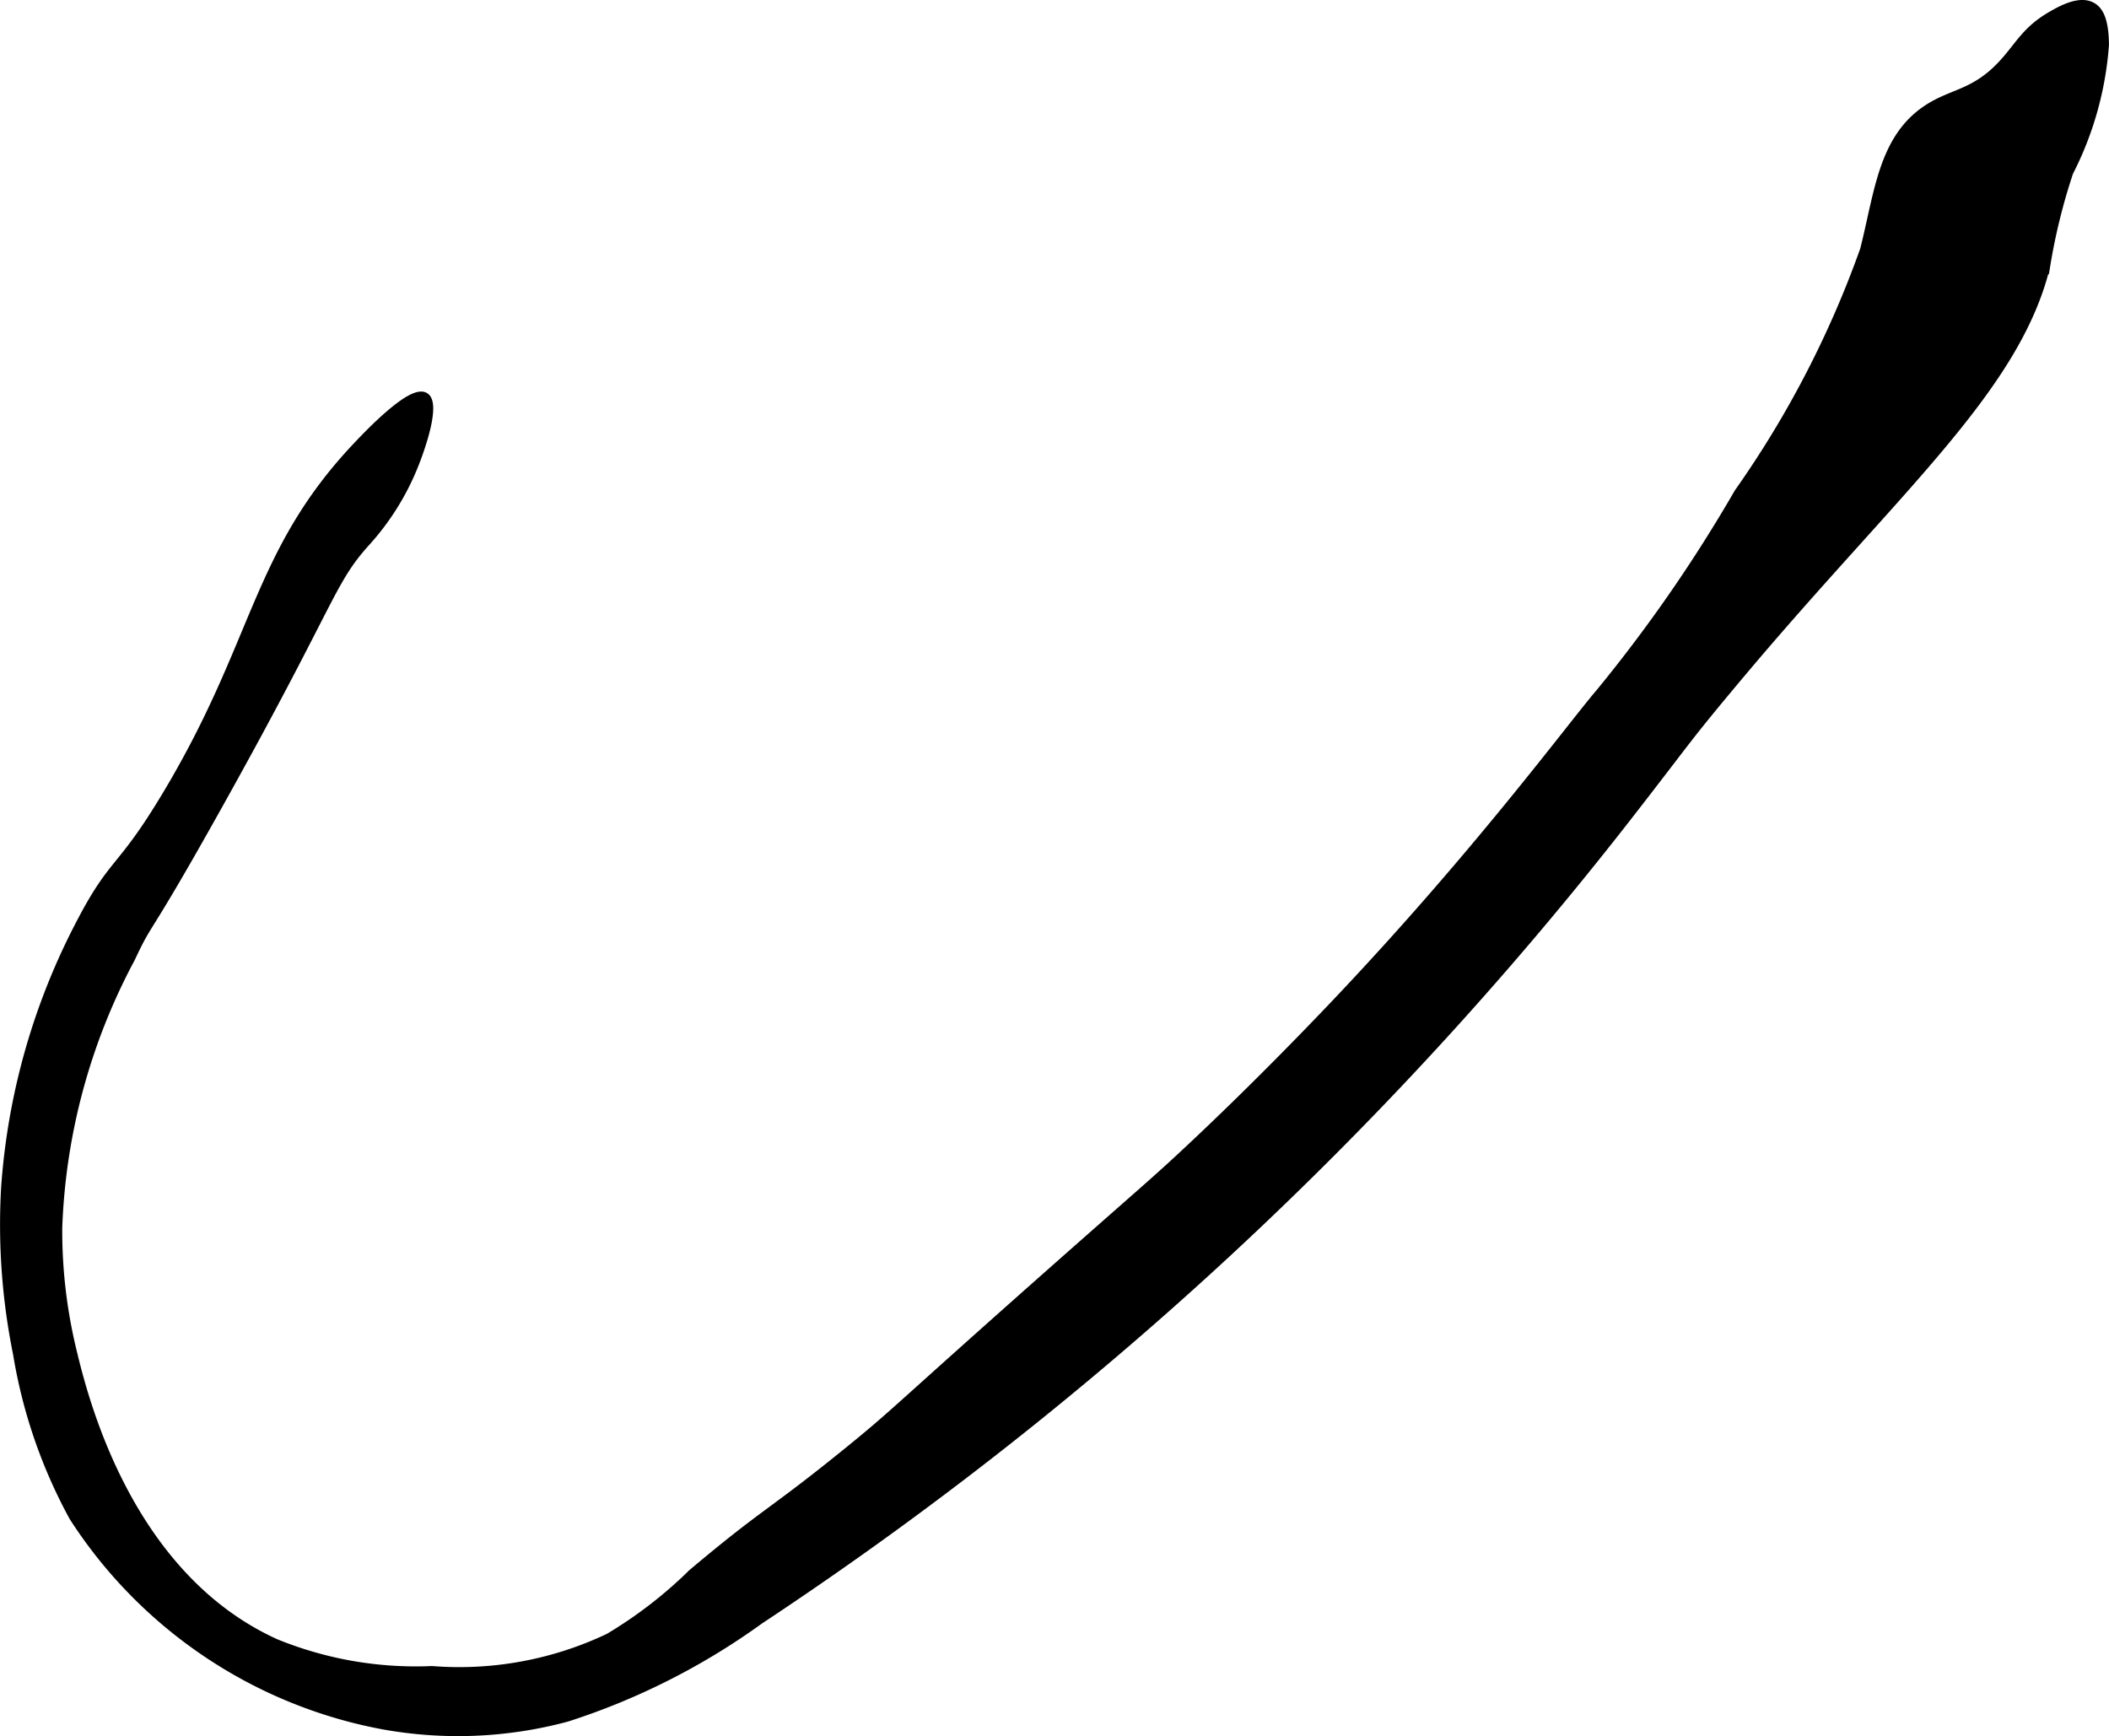 <?xml version="1.0" encoding="UTF-8"?>
<svg xmlns="http://www.w3.org/2000/svg"
     version="1.1"
     width="13.965mm"
     height="11.497mm"
     viewBox="0 0 39.586 32.591">
   <defs>
      <style type="text/css"><![CDATA[
      .a {
        stroke: #000;
        stroke-miterlimit: 10;
        stroke-width: 0.15px;
      }
    ]]></style>
   </defs>
   <path class="a"
         d="M38.49.296c-.48.279-.606.589-.926.926-.52.548-.932.512-1.404.83-.83.559-.902,1.576-1.171,2.636a18.897,18.897,0,0,1-2.362,4.558,27.995,27.995,0,0,1-2.595,3.75c-.535.622-2.324,3.065-5.045,5.921-1.266,1.329-2.28,2.289-2.615,2.603-.717.674-.864.781-2.751,2.452-2.865,2.538-2.79,2.525-3.696,3.261-1.474,1.197-1.53,1.114-2.936,2.298a8.243,8.243,0,0,1-1.563,1.206,6.538,6.538,0,0,1-3.32.613,6.955,6.955,0,0,1-2.936-.511C2.377,29.569,1.565,26.199,1.359,25.344a9.538,9.538,0,0,1-.266-2.298,11.575,11.575,0,0,1,1.367-5.055c.371-.792.202-.296,1.639-2.869,2.179-3.902,2.092-4.193,2.795-4.965A4.815,4.815,0,0,0,7.756,8.785c.17-.411.432-1.207.223-1.34-.257-.165-1.118.754-1.309.957-1.876,2.002-1.83,3.651-3.543,6.511-.88,1.47-.99,1.198-1.628,2.426A12.571,12.571,0,0,0,.096,22.285a12.18,12.18,0,0,0,.223,3.128,9.627,9.627,0,0,0,1.053,3.064A8.85,8.85,0,0,0,7.174,32.386a7.878,7.878,0,0,0,3.467-.141,12.924,12.924,0,0,0,3.622-1.833,68.588,68.588,0,0,0,16.266-15.047c1.197-1.537,1.079-1.437,2.098-2.653,2.942-3.509,5.215-5.393,5.78-7.716a11.313,11.313,0,0,1,.434-1.763A6.231,6.231,0,0,0,39.511.838C39.506.451,39.439.218,39.274.122,39.032-.019,38.668.192,38.49.296Z"/>
</svg>
